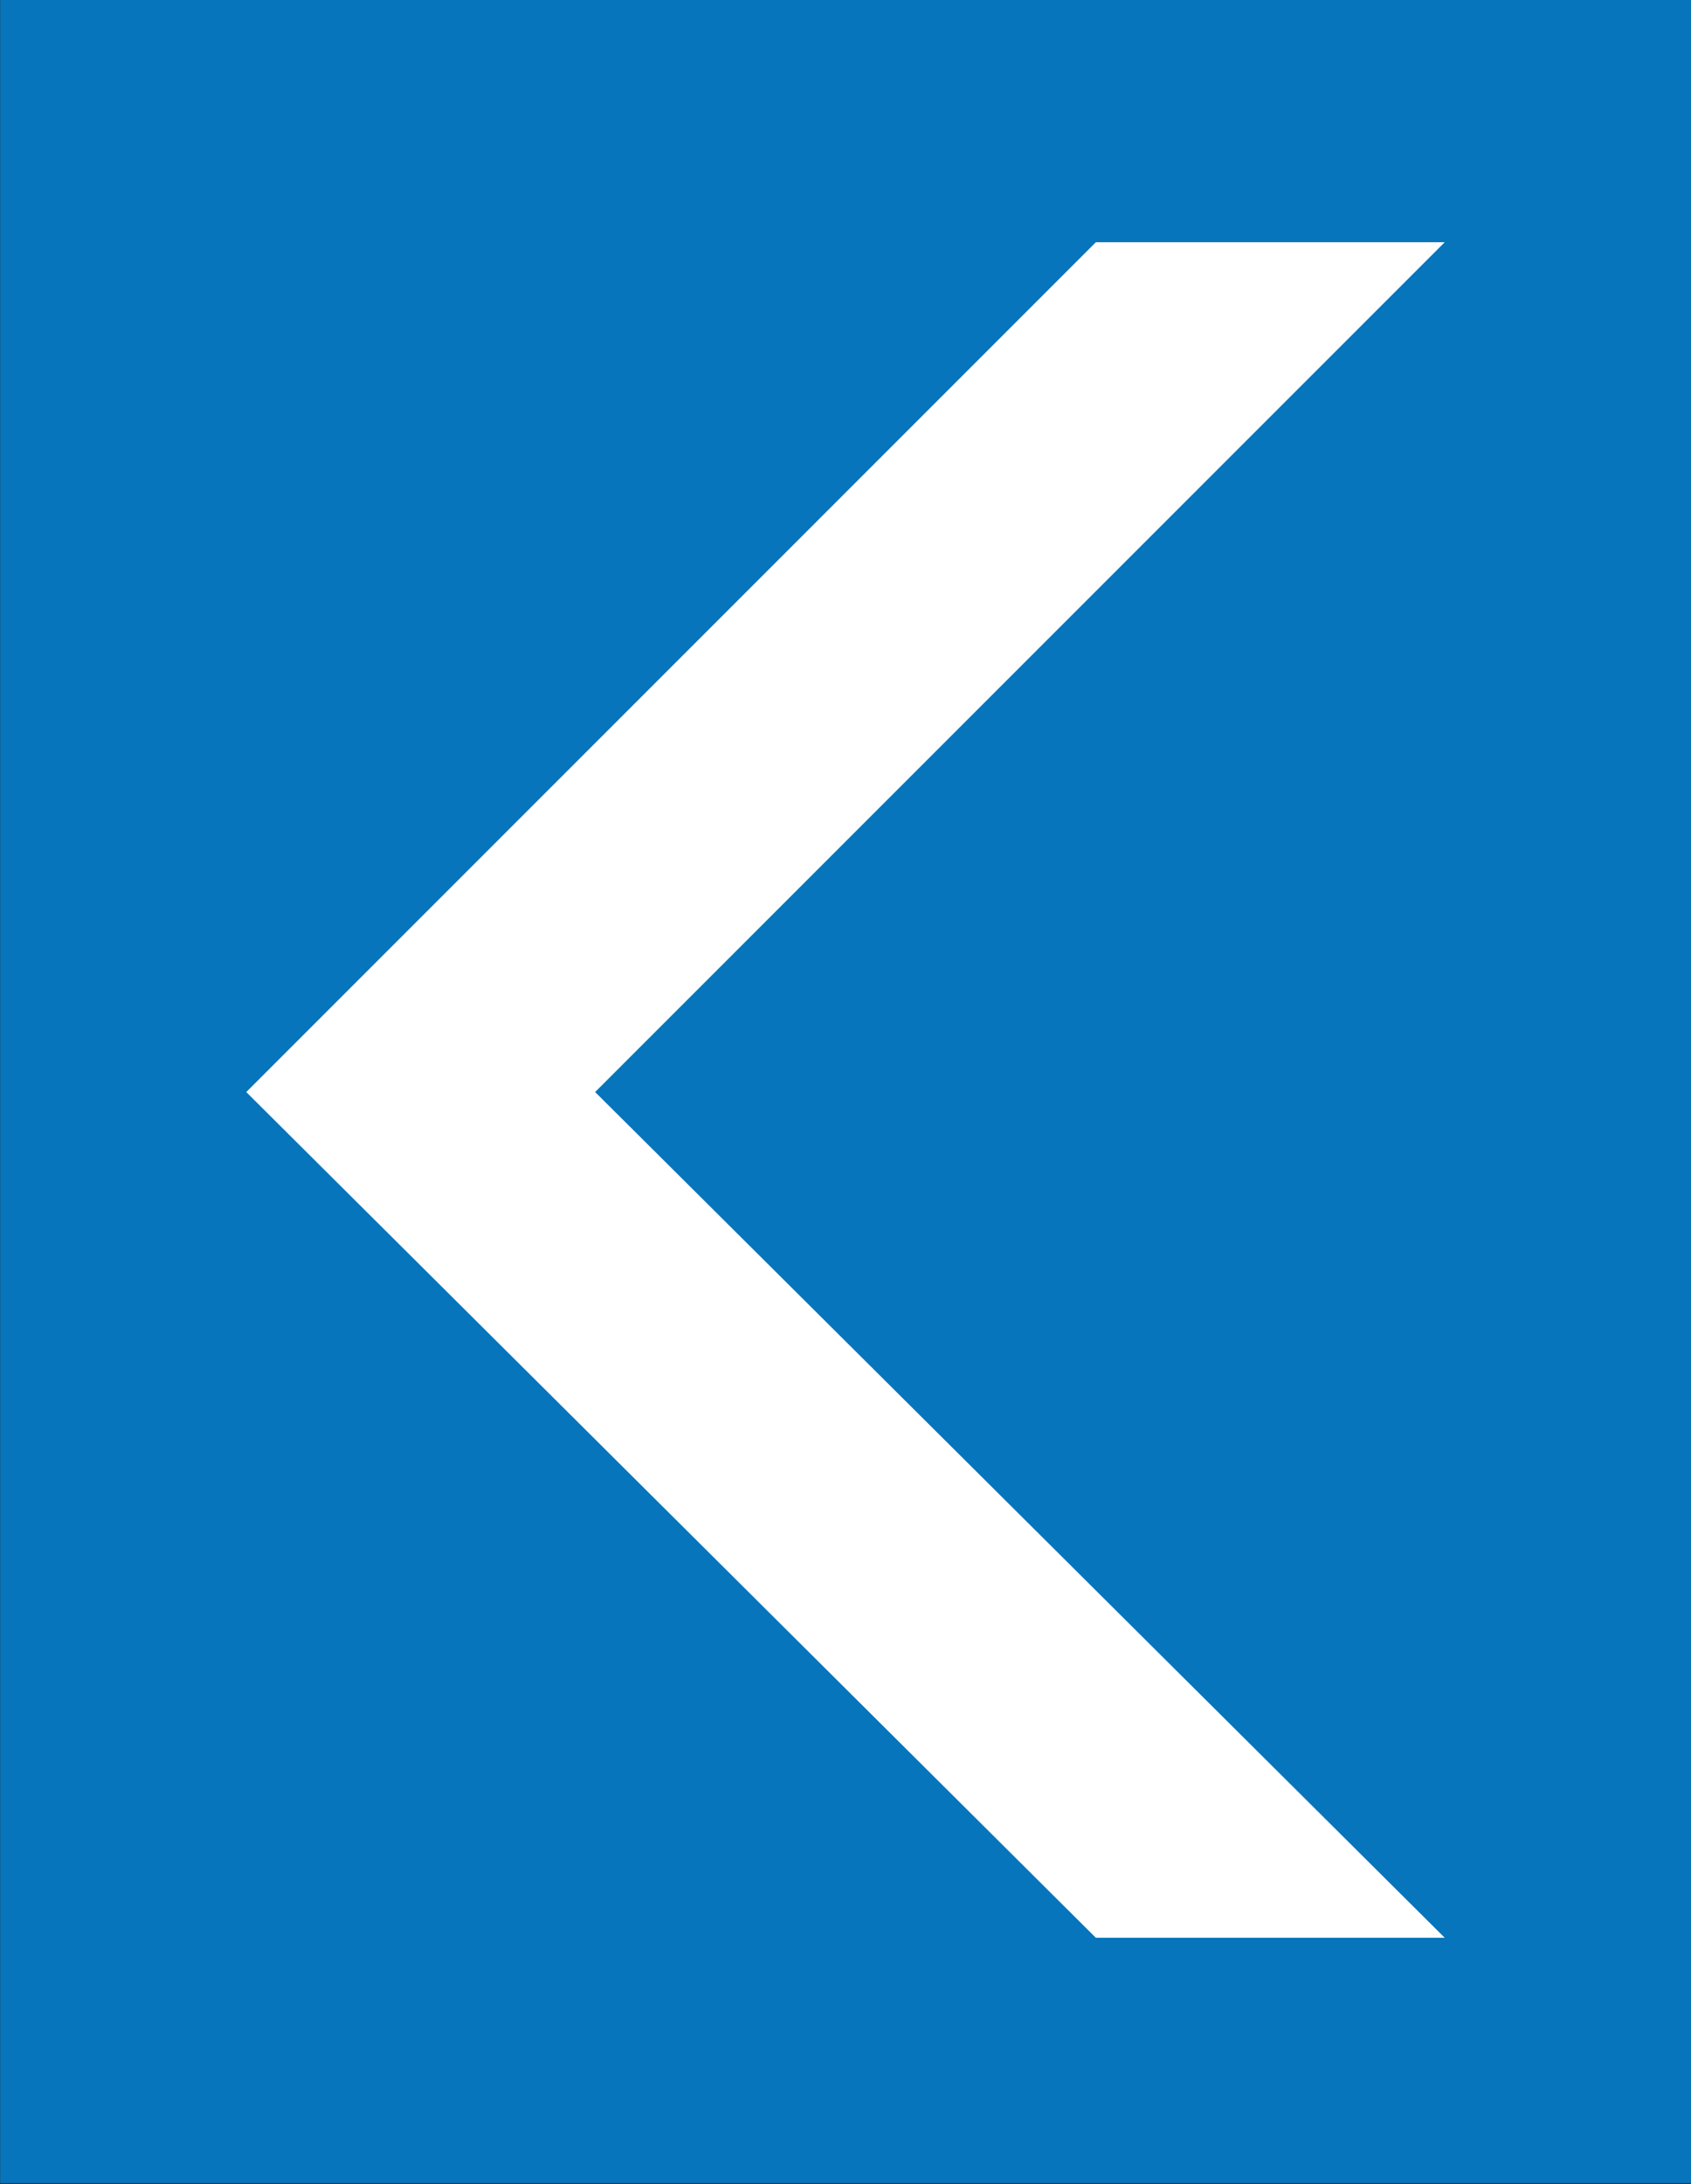 <?xml version="1.0" encoding="utf-8"?>
<!-- Generator: Adobe Illustrator 27.0.1, SVG Export Plug-In . SVG Version: 6.00 Build 0)  -->
<svg version="1.1" id="Layer_1" xmlns="http://www.w3.org/2000/svg" xmlns:xlink="http://www.w3.org/1999/xlink" x="0px" y="0px"
	 viewBox="0 0 41.2 53.2" style="enable-background:new 0 0 41.2 53.2;" xml:space="preserve">
<rect x="0" y="0" width="41.2" height="53.2" fill="#333333" stroke="none"/>
<style type="text/css">
	.st0{fill:#0675BC;}
	.st1{fill:#FFFFFF;}
</style>
<rect x="0" y="0" transform="matrix(-1 -8.979185e-11 8.979185e-11 -1 41.205 53.175)" class="st0" width="41.2" height="53.2"/>
<polygon class="st1" points="14.5,26.6 35.2,5.9 26.7,5.9 6,26.6 26.7,47.2 35.2,47.2 "/>
</svg>
